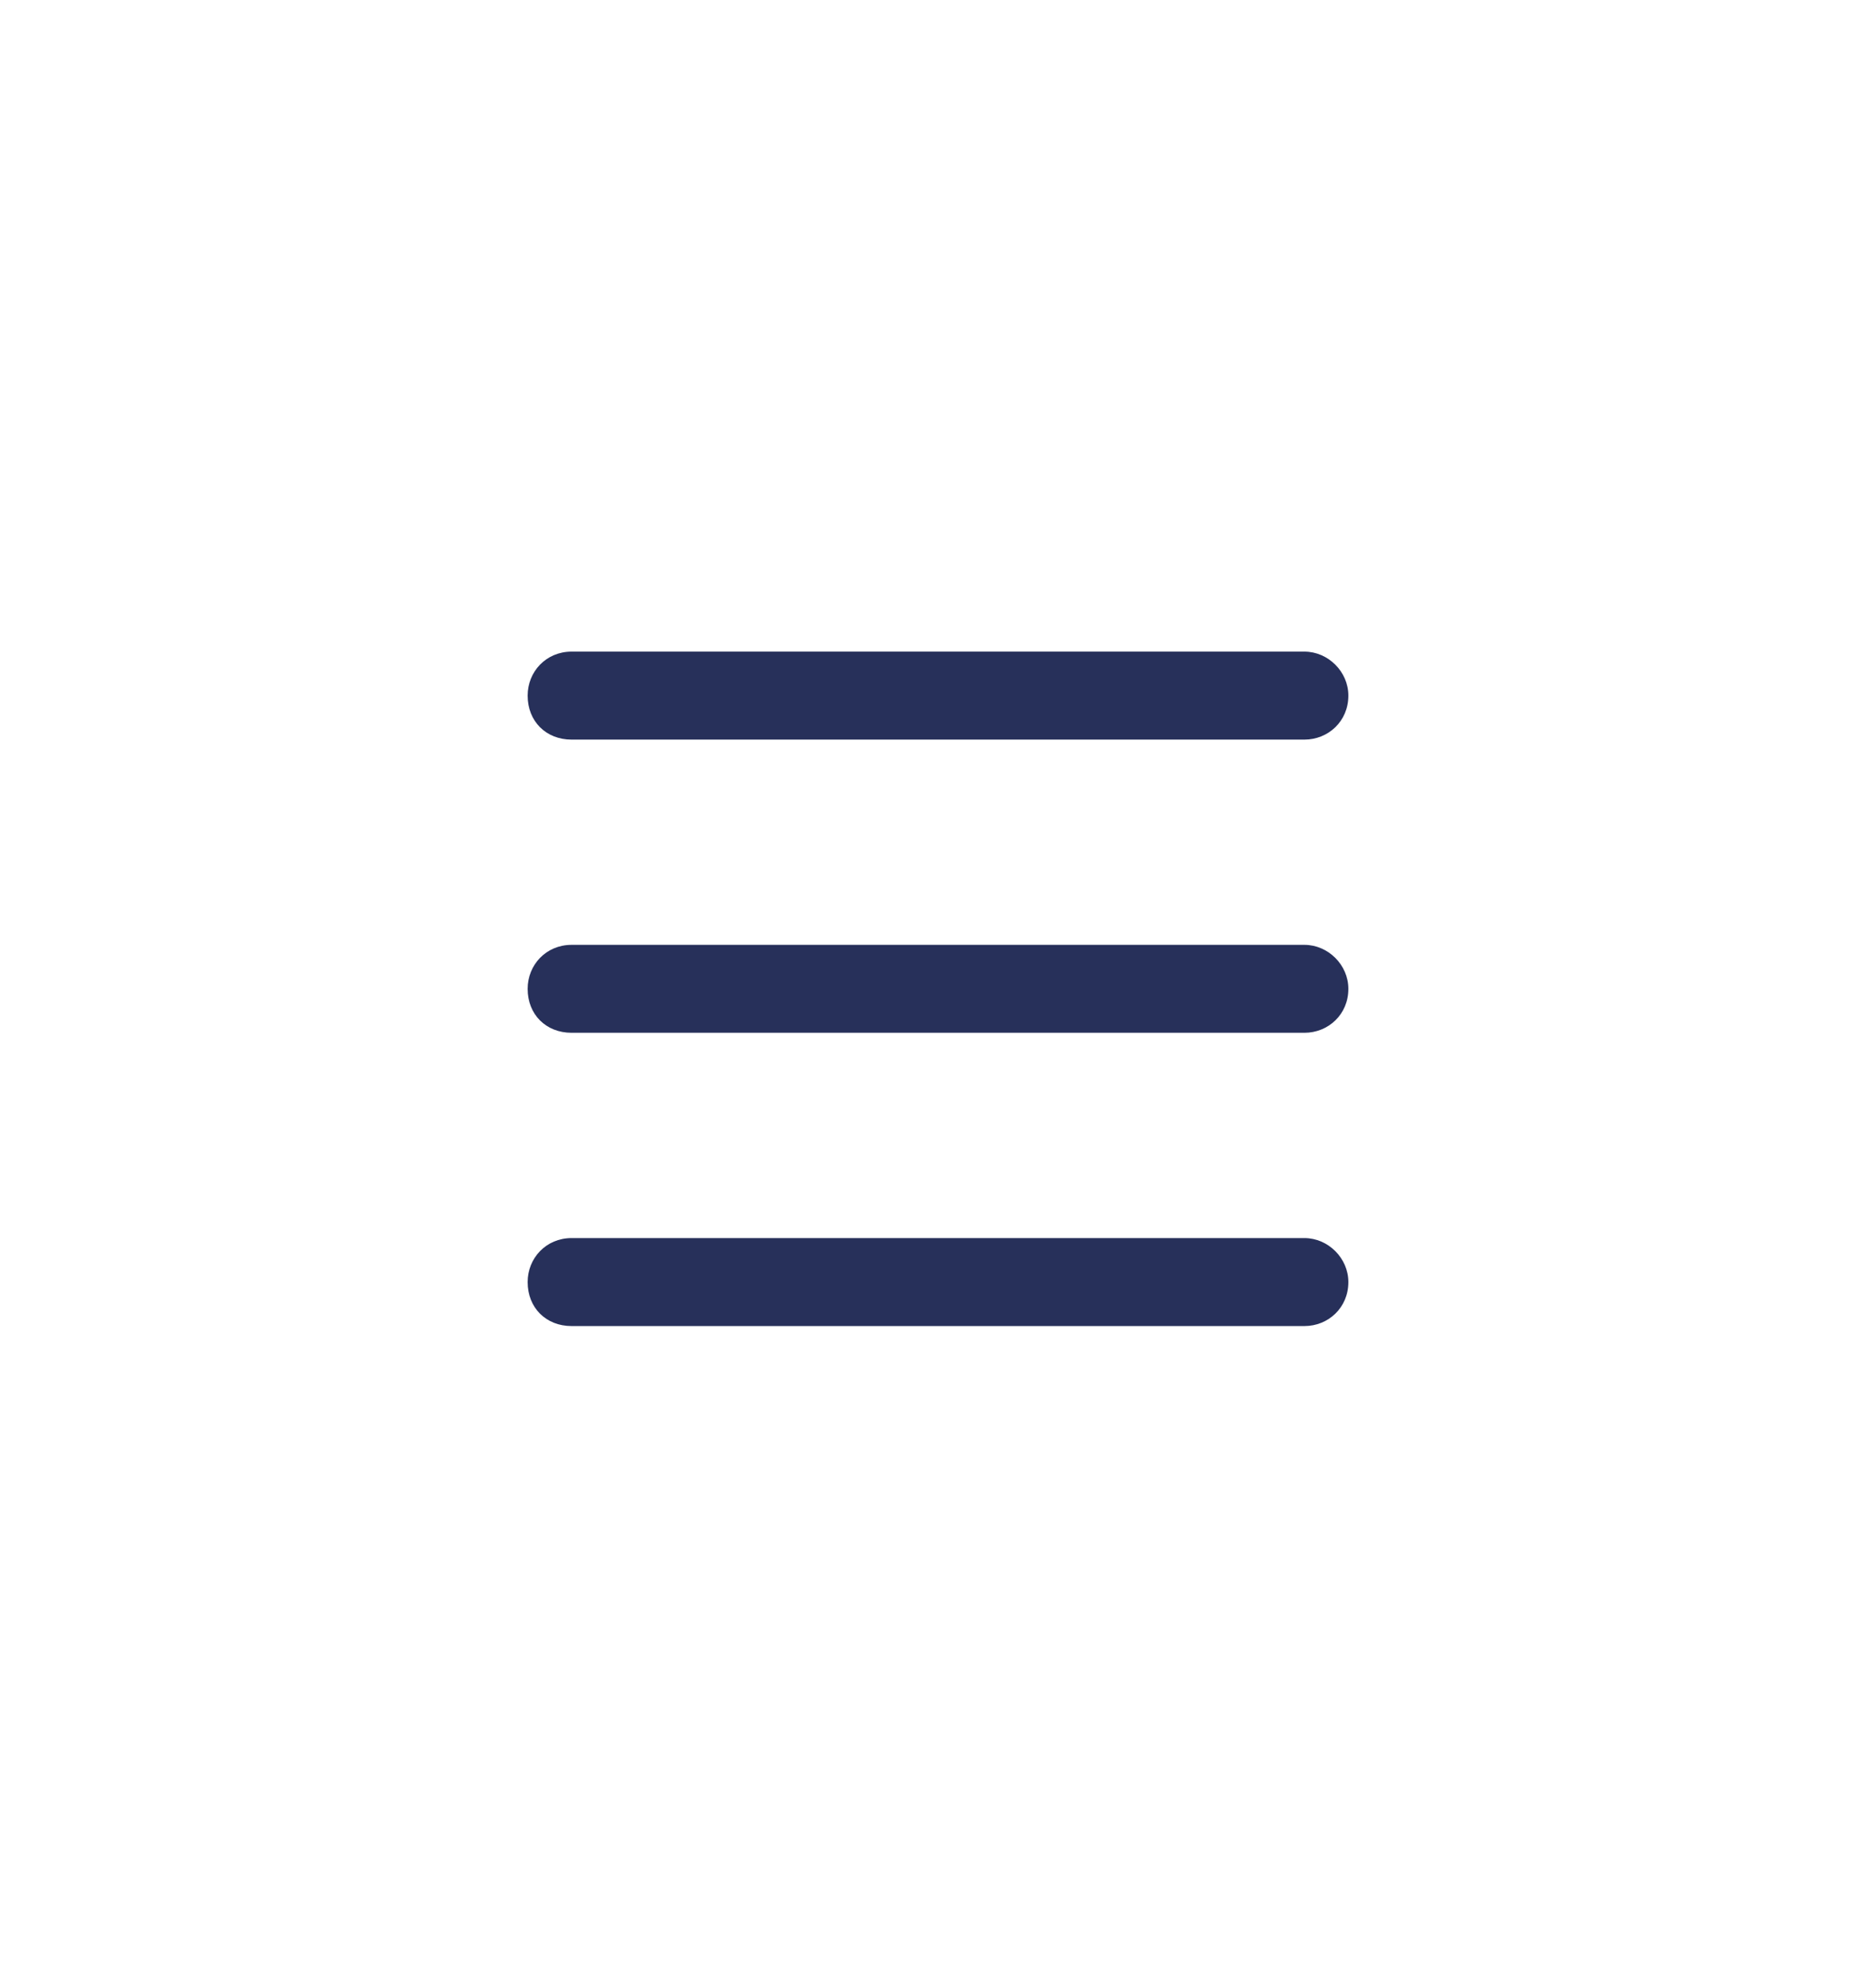 <?xml version="1.0" encoding="UTF-8"?>
<svg xmlns="http://www.w3.org/2000/svg" width="36" height="38" viewBox="0 0 36 38" fill="none">
  <path d="M10.125 13.344C10.125 12.887 10.477 12.5 10.969 12.5H25.031C25.488 12.5 25.875 12.887 25.875 13.344C25.875 13.836 25.488 14.188 25.031 14.188H10.969C10.477 14.188 10.125 13.836 10.125 13.344ZM10.125 18.969C10.125 18.512 10.477 18.125 10.969 18.125H25.031C25.488 18.125 25.875 18.512 25.875 18.969C25.875 19.461 25.488 19.812 25.031 19.812H10.969C10.477 19.812 10.125 19.461 10.125 18.969ZM25.031 25.438H10.969C10.477 25.438 10.125 25.086 10.125 24.594C10.125 24.137 10.477 23.75 10.969 23.75H25.031C25.488 23.75 25.875 24.137 25.875 24.594C25.875 25.086 25.488 25.438 25.031 25.438Z" fill="#27305A"></path>
</svg>
